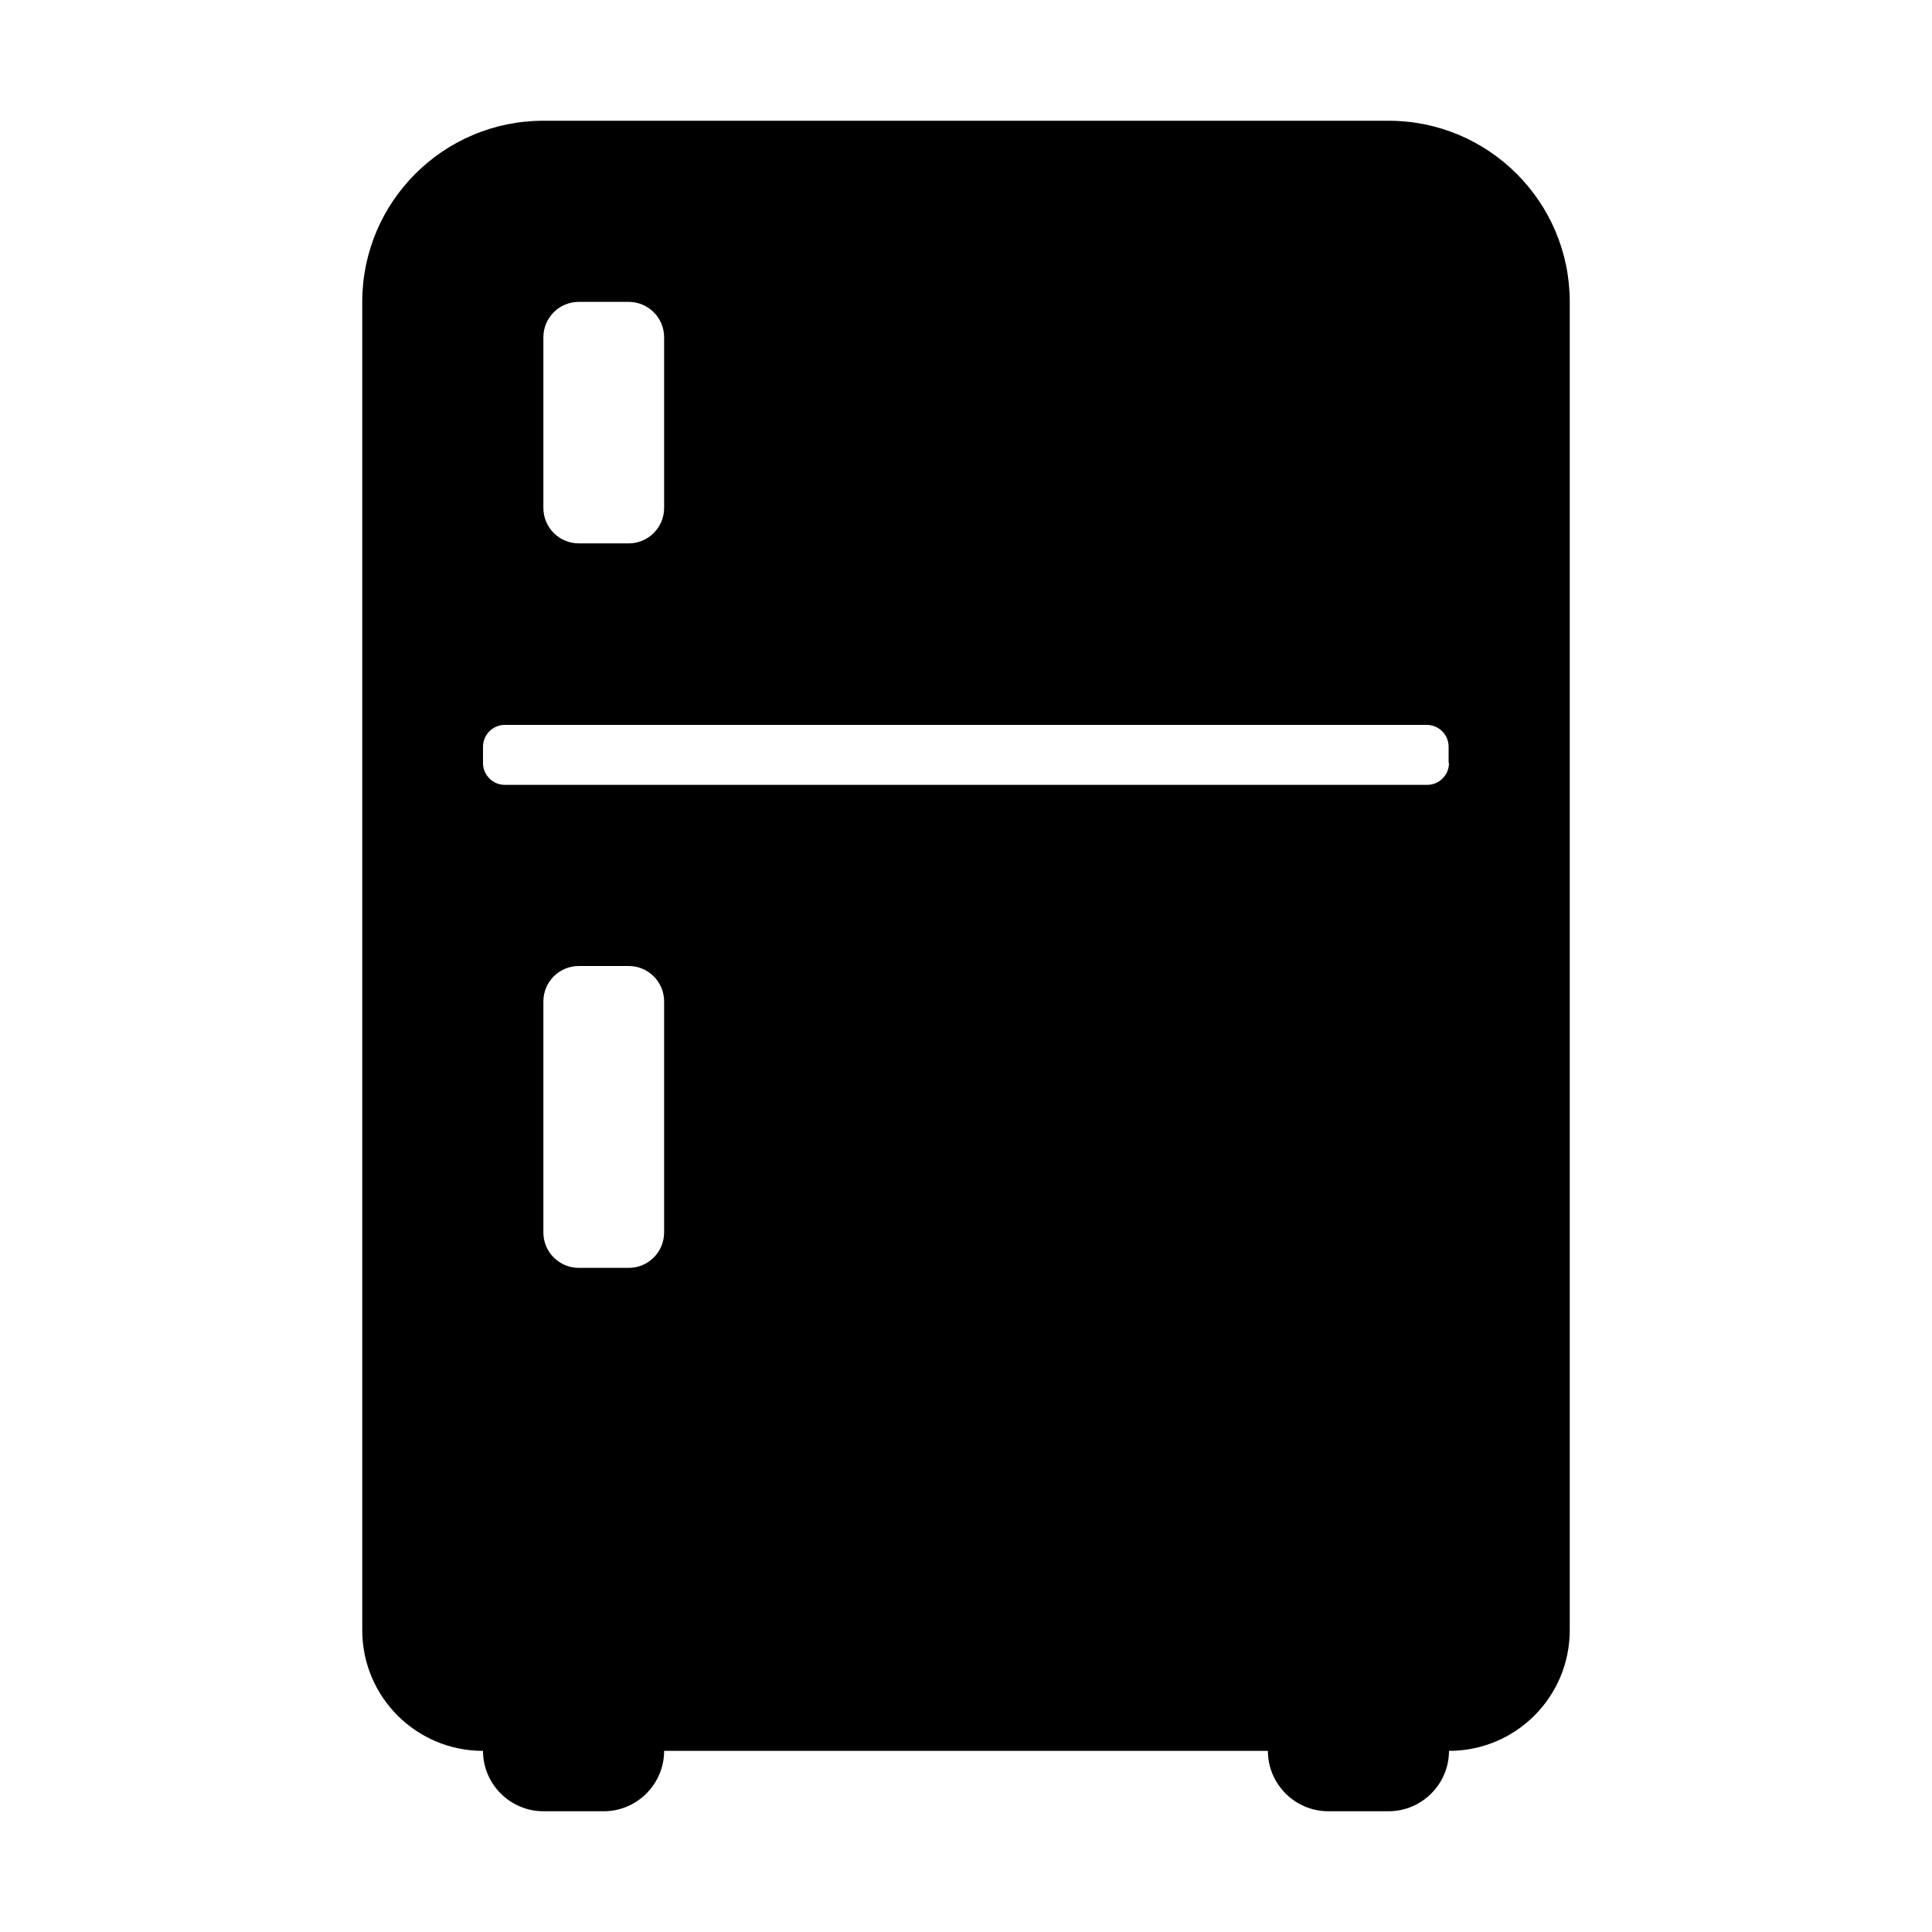 <?xml version="1.0" encoding="utf-8"?>
<!-- Generator: Adobe Illustrator 19.2.1, SVG Export Plug-In . SVG Version: 6.00 Build 0)  -->
<!DOCTYPE svg PUBLIC "-//W3C//DTD SVG 1.1//EN" "http://www.w3.org/Graphics/SVG/1.1/DTD/svg11.dtd">
<svg version="1.1" id="Layer_1" xmlns="http://www.w3.org/2000/svg" xmlns:xlink="http://www.w3.org/1999/xlink" x="0px" y="0px"
	 viewBox="0 0 512 512" style="enable-background:new 0 0 512 512;" xml:space="preserve">
<g>
	<path d="M368,32H144c-26.5,0-48,21.5-48,48v352c0,17.7,14.3,32,32,32c0,8.8,7.2,16,16,16h16c8.8,0,16-7.2,16-16h160
		c0,8.8,7.2,16,16,16h16c8.8,0,16-7.2,16-16c17.7,0,32-14.3,32-32V80C416,53.5,394.5,32,368,32z M144,89.4c0-5.2,4.2-9.4,9.4-9.4
		h13.2c5.2,0,9.4,4.2,9.4,9.4v45.2c0,5.2-4.2,9.4-9.4,9.4h-13.2c-5.2,0-9.4-4.2-9.4-9.4V89.4z M176,326.6c0,5.2-4.2,9.4-9.4,9.4
		h-13.2c-5.2,0-9.4-4.2-9.4-9.4v-61.2c0-5.2,4.2-9.4,9.4-9.4h13.2c5.2,0,9.4,4.2,9.4,9.4V326.6z M384,202.2c0,3.2-2.6,5.8-5.8,5.8
		H133.8c-3.2,0-5.8-2.6-5.8-5.8v-4.3c0-3.2,2.6-5.8,5.8-5.8h244.3c3.2,0,5.8,2.6,5.8,5.8V202.2z"/>
</g>
</svg>
